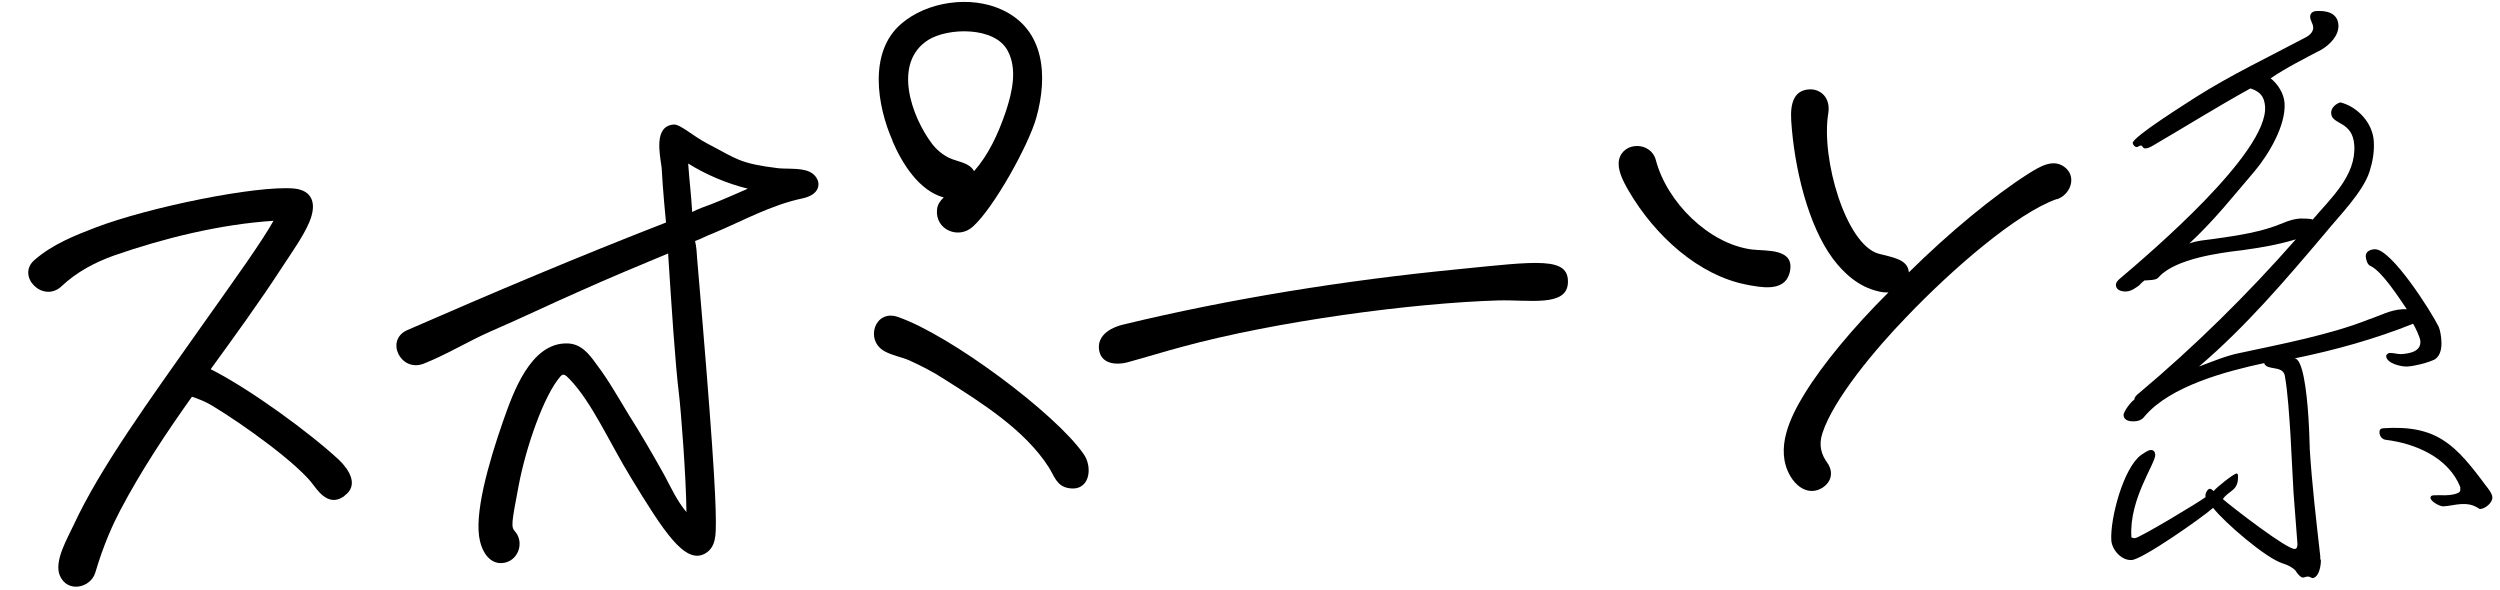 <?xml version="1.0" encoding="UTF-8"?><svg id="_レイヤー_1" xmlns="http://www.w3.org/2000/svg" width="130.89" height="30.9" viewBox="0 0 130.89 30.9"><path d="m18.04,25.96c-.7.53-1.23-.02-1.61-.54-.81-1.13-3.69-3.2-5.32-4.18-.36-.22-.71-.35-1.06-.47-1.35,1.9-2.65,3.85-3.75,5.94-.35.66-.87,1.77-1.31,3.27-.24.8-1.45,1.08-1.85.17-.34-.76.41-1.99.71-2.65,1.38-2.99,4-6.59,6.61-10.29,1.89-2.67,3.2-4.48,3.86-5.65-2.79.18-5.74.91-8.33,1.81-1.01.36-1.96.86-2.75,1.6-.97.95-2.44-.53-1.41-1.38.93-.8,2.08-1.26,3.18-1.68,2.78-1.06,8.4-2.21,10.38-2.04.94.09,1.23.76.8,1.77-.3.71-.88,1.53-1.42,2.35-1.16,1.79-2.47,3.59-3.74,5.34,2.08,1.05,5.22,3.35,6.74,4.77.52.51,1.02,1.31.27,1.85Z"/><path d="m42.82,9.45c.12.39-.1.79-.82.94-1.65.35-3.12,1.18-4.65,1.82-.34.12-.62.29-.96.41.07.29.09.58.11.93.78,9.08.98,12.36.98,13.78-.01.59.04,1.32-.58,1.66-1.04.56-2.14-1.14-3.89-4.02-1.1-1.8-2.02-3.9-3.17-5.1-.26-.28-.36-.32-.5-.16-.87.99-1.82,3.75-2.19,5.74-.37,1.94-.4,2.14-.19,2.37.53.6.15,1.61-.68,1.66-.64.04-1.02-.57-1.15-1.15-.33-1.35.43-4.05,1.22-6.31.5-1.41,1.41-4.07,3.33-4.04.74,0,1.17.56,1.54,1.08.64.84,1.14,1.74,1.69,2.64.66,1.04,1.26,2.08,1.87,3.17.33.62.68,1.38,1.16,1.94-.02-1.91-.29-5.33-.39-6.16-.2-1.61-.4-4.74-.57-7.38-1.53.64-3.06,1.27-4.59,1.96-1.58.69-3.1,1.43-4.68,2.11-1.19.52-2.33,1.23-3.53,1.7-1.2.47-2.04-1.24-.85-1.76,4.49-1.96,8.98-3.86,13.54-5.63-.15-1.51-.22-2.64-.23-2.88-.09-.68-.43-2.18.64-2.25.34-.02,1.02.62,1.78,1.01,1.52.79,1.64,1.03,3.71,1.28.25.03.79,0,1.23.07.2.04.64.11.82.58Zm-3.66.43c-1.1-.27-2.21-.74-3.13-1.32.06.88.16,1.66.21,2.54.33-.17.67-.29,1-.41.62-.24,1.24-.52,1.91-.81Zm16.76,15.67c-.6-.11-.73-.64-1-1.07-1.26-1.98-3.56-3.41-5.45-4.61-.61-.4-1.22-.71-1.88-1.01-.4-.17-.85-.24-1.26-.46-1.07-.57-.53-2.22.67-1.81,2.76.95,8.28,5.07,9.74,7.19.49.7.32,1.99-.82,1.77Zm-9.19-18.18c-.8-1.81-1.28-4.63.45-6.12,1.35-1.17,3.64-1.51,5.3-.73,2.23,1.04,2.38,3.48,1.78,5.63-.4,1.45-2.25,4.76-3.32,5.71-.74.69-2,.18-1.88-.91.03-.25.17-.45.35-.61-1.3-.36-2.18-1.78-2.69-2.97Zm2.07.16c.21.28.53.56.88.73.46.22,1.05.23,1.32.7.73-.83,1.25-1.9,1.67-3.15.33-1,.6-2.2.09-3.15-.67-1.28-3.12-1.22-4.16-.57-1.89,1.2-.87,4.03.2,5.44Z"/><path d="m58.86,16.98c5.51-1.33,11.49-2.3,17.54-2.89,4.1-.41,5.75-.66,5.69.72-.06,1.28-2.05.87-3.67.92-4.51.14-11.57,1.08-16.54,2.43-.97.26-1.93.56-2.89.82-.53.13-1.22.08-1.41-.5-.19-.63.17-1.24,1.28-1.5Z"/><path d="m91.43,14.9c-2.48-.48-4.78-2.54-6.16-4.91-.33-.57-.61-1.14-.5-1.64.23-.95,1.66-.94,1.92.02.58,2.22,2.78,4.39,5.01,4.69.74.1,2.35-.1,1.99,1.25-.28,1-1.52.73-2.27.59Zm16.26-4.48c-2.07.72-5.46,3.64-7.9,6.2-1.57,1.62-3.8,4.27-4.38,6.07-.21.65-.03,1.13.24,1.51.48.66.08,1.27-.5,1.46-.63.19-1.15-.27-1.42-.74-.82-1.42,0-3.09.76-4.32.94-1.53,2.53-3.45,4.38-5.29-.2.01-.39-.02-.54-.06-1-.23-1.78-.92-2.37-1.71-1.29-1.74-2.02-4.73-2.18-7.23-.06-.98.19-1.58.93-1.63.59-.04,1.15.42,1.01,1.26-.39,2.38.93,6.86,2.63,7.34.75.2,1.54.29,1.59.98,2.12-2.1,4.46-4.02,6.25-5.16.61-.38,1.37-.87,2-.27.52.51.19,1.36-.49,1.6Z"/><path d="m121.51,29.27c.02.26-.07.97-.45,1,0,0-.03-.03-.07-.03-.03-.03-.1-.06-.2-.05-.06,0-.13.04-.22.05-.13,0-.34-.27-.38-.36-.17-.18-.41-.3-.67-.38-.89-.27-3.08-2.17-3.65-2.91-.55.49-3.68,2.69-4.26,2.73-.55.04-1.04-.55-1.07-1.03-.07-1.13.63-3.79,1.56-4.47.12-.07.34-.25.5-.26.16-.01.23.11.24.24.03.45-1.37,2.32-1.25,4.29,0,.03,0,.06.04.06.07.03.1.03.16.02.23-.01,3.31-1.86,3.68-2.14v-.1c-.01-.1.1-.33.23-.34.06,0,.13.06.2.12.12-.17,1.04-.91,1.2-.92.03,0,.07.03.07.09.05.84-.47.77-.79,1.25.48.42,3.34,2.63,3.76,2.61.16,0,.15-.23.14-.33-.06-.87-.14-1.74-.2-2.61-.06-1-.1-2-.16-3.03-.06-.9-.14-2.26-.3-3.12-.13-.54-.95-.23-1.08-.64-1.95.42-4.91,1.19-6.26,2.79-.12.17-.31.25-.53.26-.23.01-.55-.03-.57-.32-.01-.19.41-.74.56-.81.02-.16.11-.23.24-.34,2.92-2.45,5.69-5.18,8.22-8.06-.95.29-1.88.44-2.81.57-1.22.14-3.47.45-4.34,1.38-.12.14-.18.17-.67.2-.03,0-.07,0-.1,0-.09.07-.18.14-.27.25-.19.14-.43.32-.69.33-.23.01-.52-.06-.54-.32-.01-.16.11-.27.23-.37,1.6-1.36,7.73-6.58,7.58-8.99-.04-.55-.28-.79-.77-.95-1.72.95-3.4,2-5.08,2.98-.12.07-.25.15-.41.16-.16.01-.14-.15-.24-.15-.1,0-.12.07-.22.08-.1,0-.2-.12-.21-.21-.02-.32,2.94-2.16,3.25-2.37,1.87-1.19,3.84-2.12,5.78-3.15.22-.11.43-.29.42-.54-.01-.19-.15-.35-.16-.54s.14-.3.3-.31c.55-.04,1.14.09,1.18.73.03.55-.45,1.03-.89,1.29-.91.48-1.82.93-2.66,1.5.38.3.7.8.73,1.31.07,1.16-.83,2.67-1.55,3.53-1.11,1.3-2.16,2.63-3.44,3.81.41-.16.86-.18,1.28-.24,1.25-.18,2.5-.35,3.67-.85.28-.12.57-.2.86-.22.1,0,.58,0,.65.06.96-1.13,2.28-2.31,2.18-3.89-.08-1.29-1.17-1.06-1.21-1.67-.02-.29.23-.5.48-.58.92.23,1.69,1.09,1.75,2.02.04.55-.06,1.1-.22,1.6-.35,1.09-1.6,2.33-2.32,3.22-2.08,2.46-4.15,4.89-6.61,6.99.73-.27,1.45-.58,2.19-.72,2.14-.46,4.7-.95,6.71-1.75.6-.2,1.1-.49,1.75-.53h.23c-.43-.63-1.29-1.97-1.89-2.26-.17-.05-.25-.34-.26-.5-.02-.26.24-.37.46-.38.87-.06,2.99,3.3,3.36,4.06.08.19.13.51.14.74.02.32-.02.74-.33.96-.38.19-1.08.36-1.46.38-.29.02-1.08-.16-1.1-.54,0-.1.12-.17.18-.17.19-.01.43.07.62.06.42-.03,1.03-.13.99-.68-.01-.19-.27-.73-.38-.91-1.99.8-4.12,1.39-6.23,1.82.45-.06.66,1.71.75,3.09.05.77.06,1.45.07,1.68.12,1.87.34,3.73.55,5.59v.19Zm7.3-3.77c-.62-1.55-2.35-2.28-3.88-2.47-.2-.02-.33-.17-.35-.37-.01-.16.05-.23.21-.24,2.8-.18,3.77.86,5.37,3.02.1.12.32.4.33.59.02.29-.38.61-.64.62-.1,0-.31-.3-.99-.26-.32.02-.61.1-.93.12-.19.01-.66-.25-.68-.44,0-.13.12-.14.22-.14.19-.01.36,0,.55,0s.81-.05.79-.28v-.16Z"/></svg>